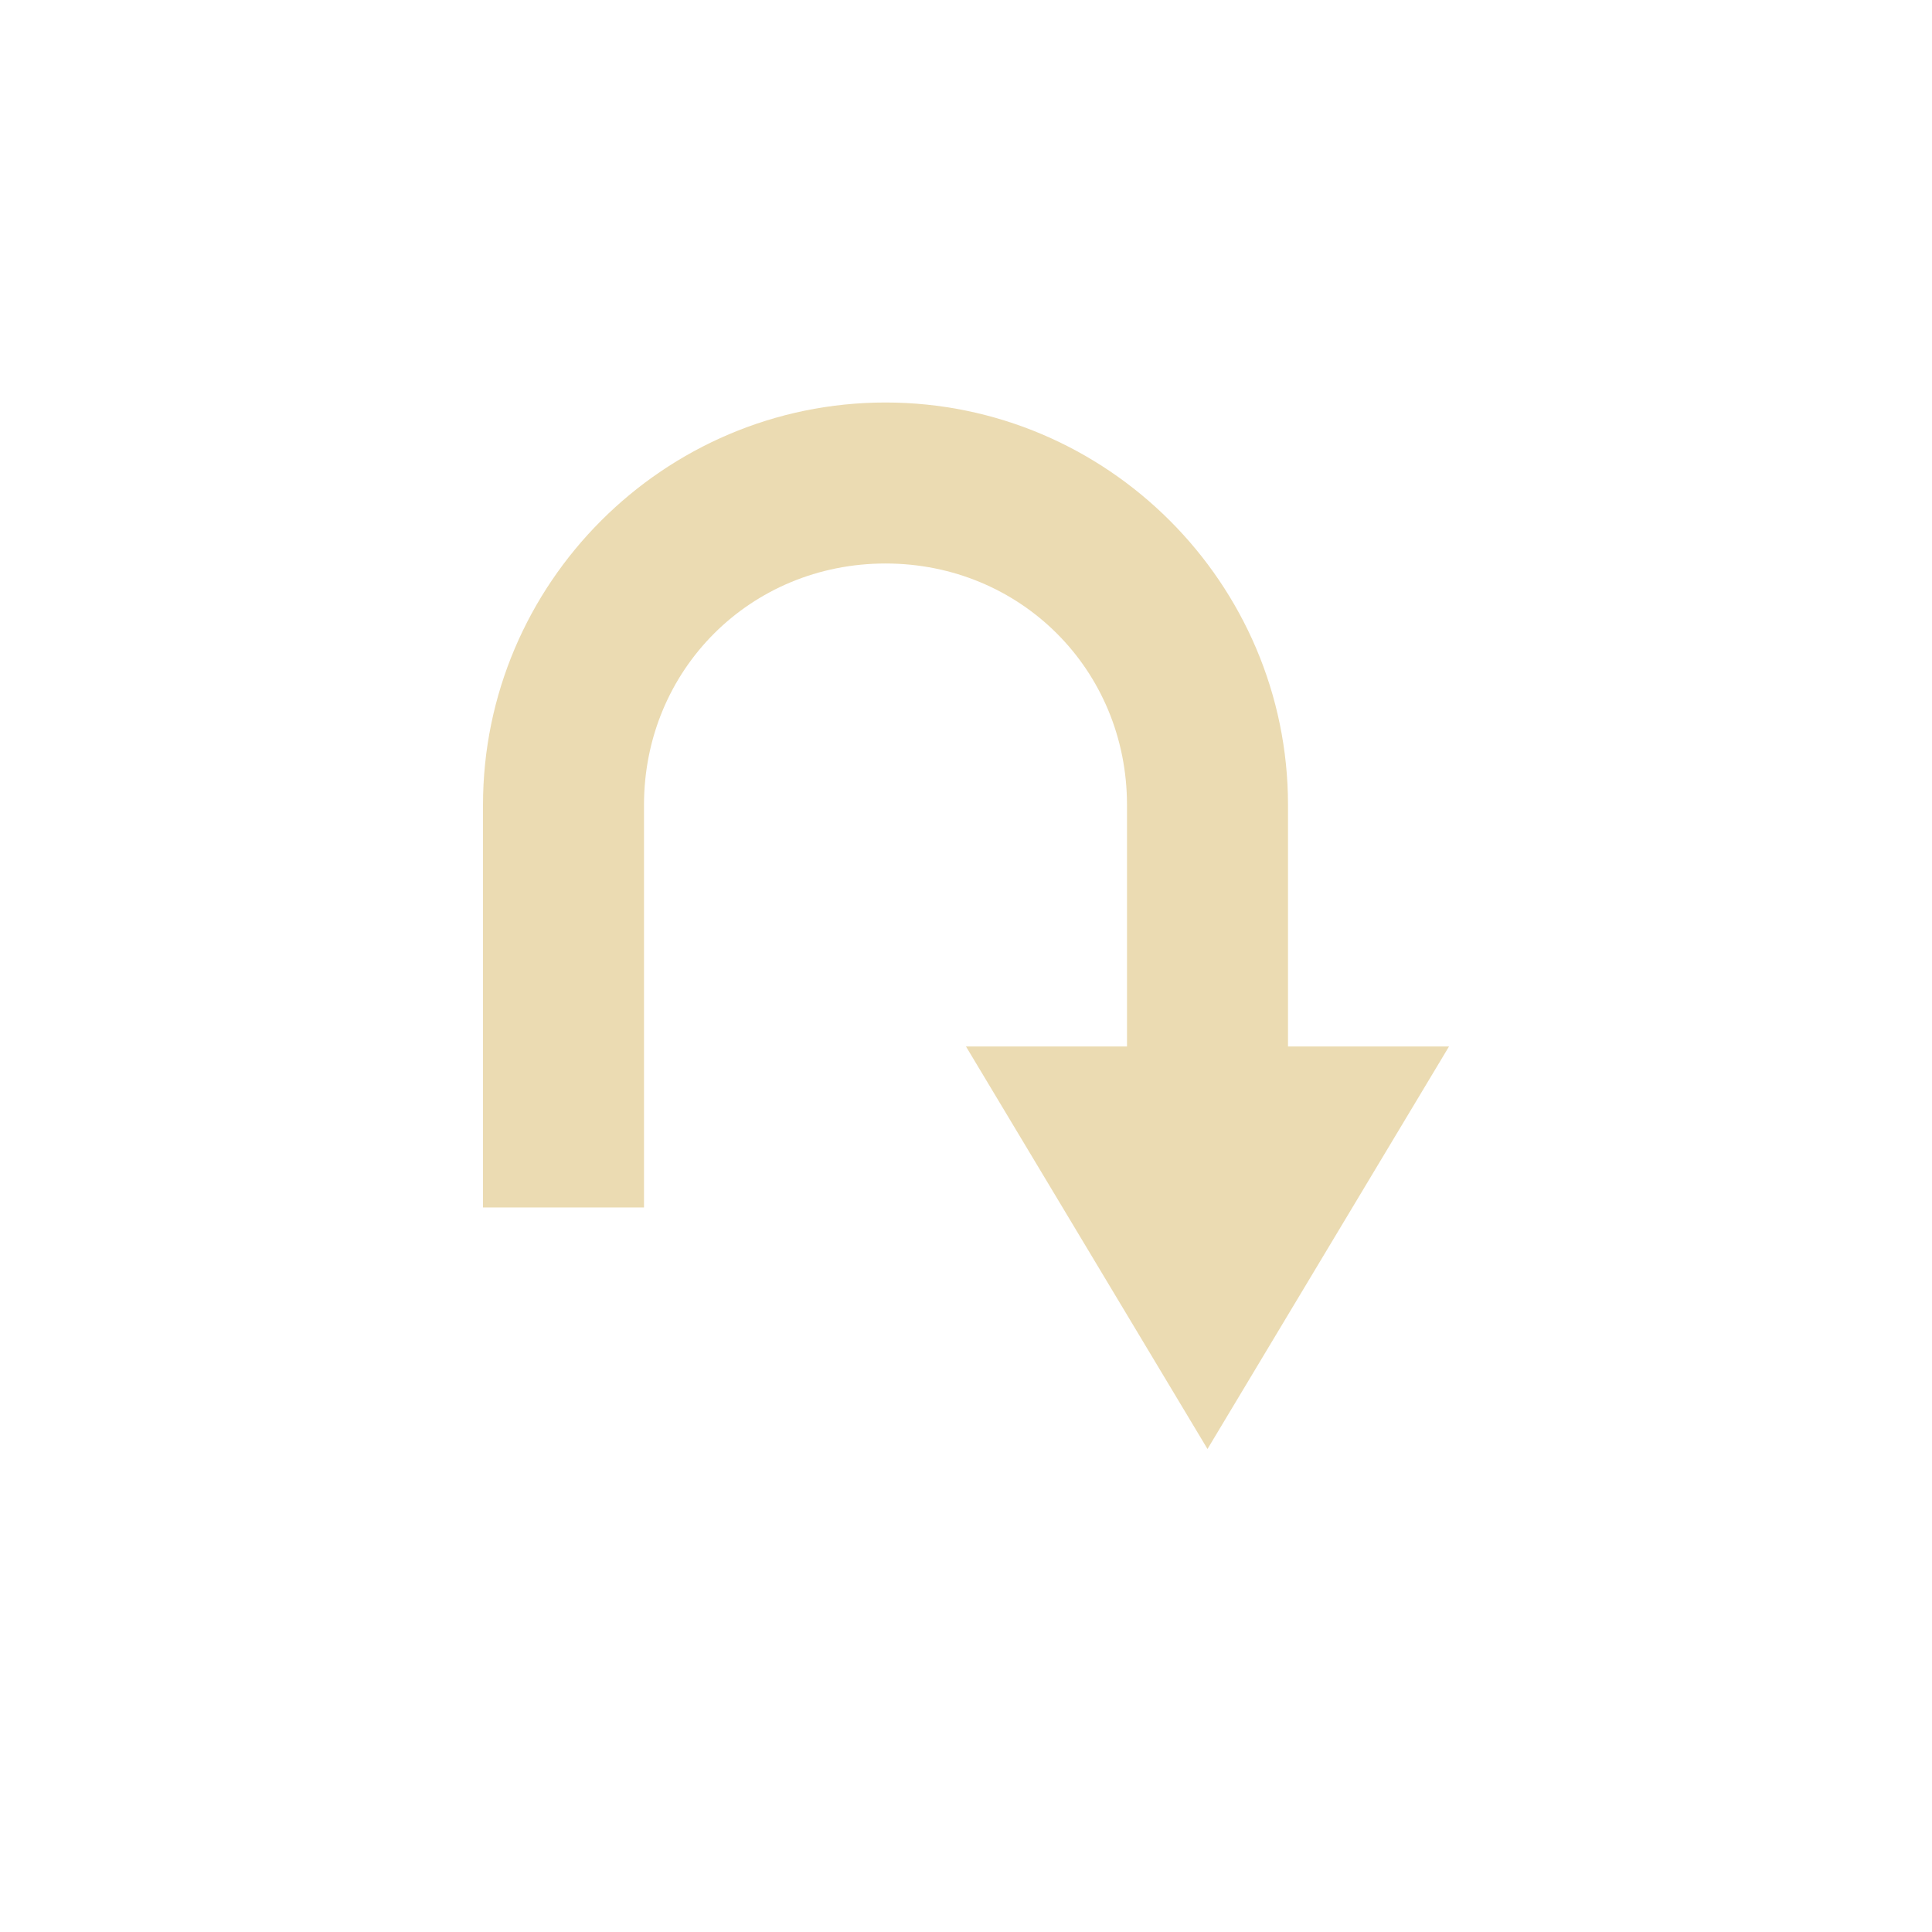 <svg width="24" height="24" version="1.1" viewBox="0 0 24 24" xmlns="http://www.w3.org/2000/svg">
  <defs>
    <style id="current-color-scheme" type="text/css">.ColorScheme-Text { color:#ebdbb2; } .ColorScheme-Highlight { color:#458588; }</style>
  </defs>
  <path class="ColorScheme-Text" d="m11 5c-2.753 0-5 2.247-5 5v5h2v-5c0-1.679 1.321-3 3-3s3 1.321 3 3v3h-2l3 5 3-5h-2v-3c0-2.753-2.247-5-5-5z" fill="currentColor"/>
</svg>
